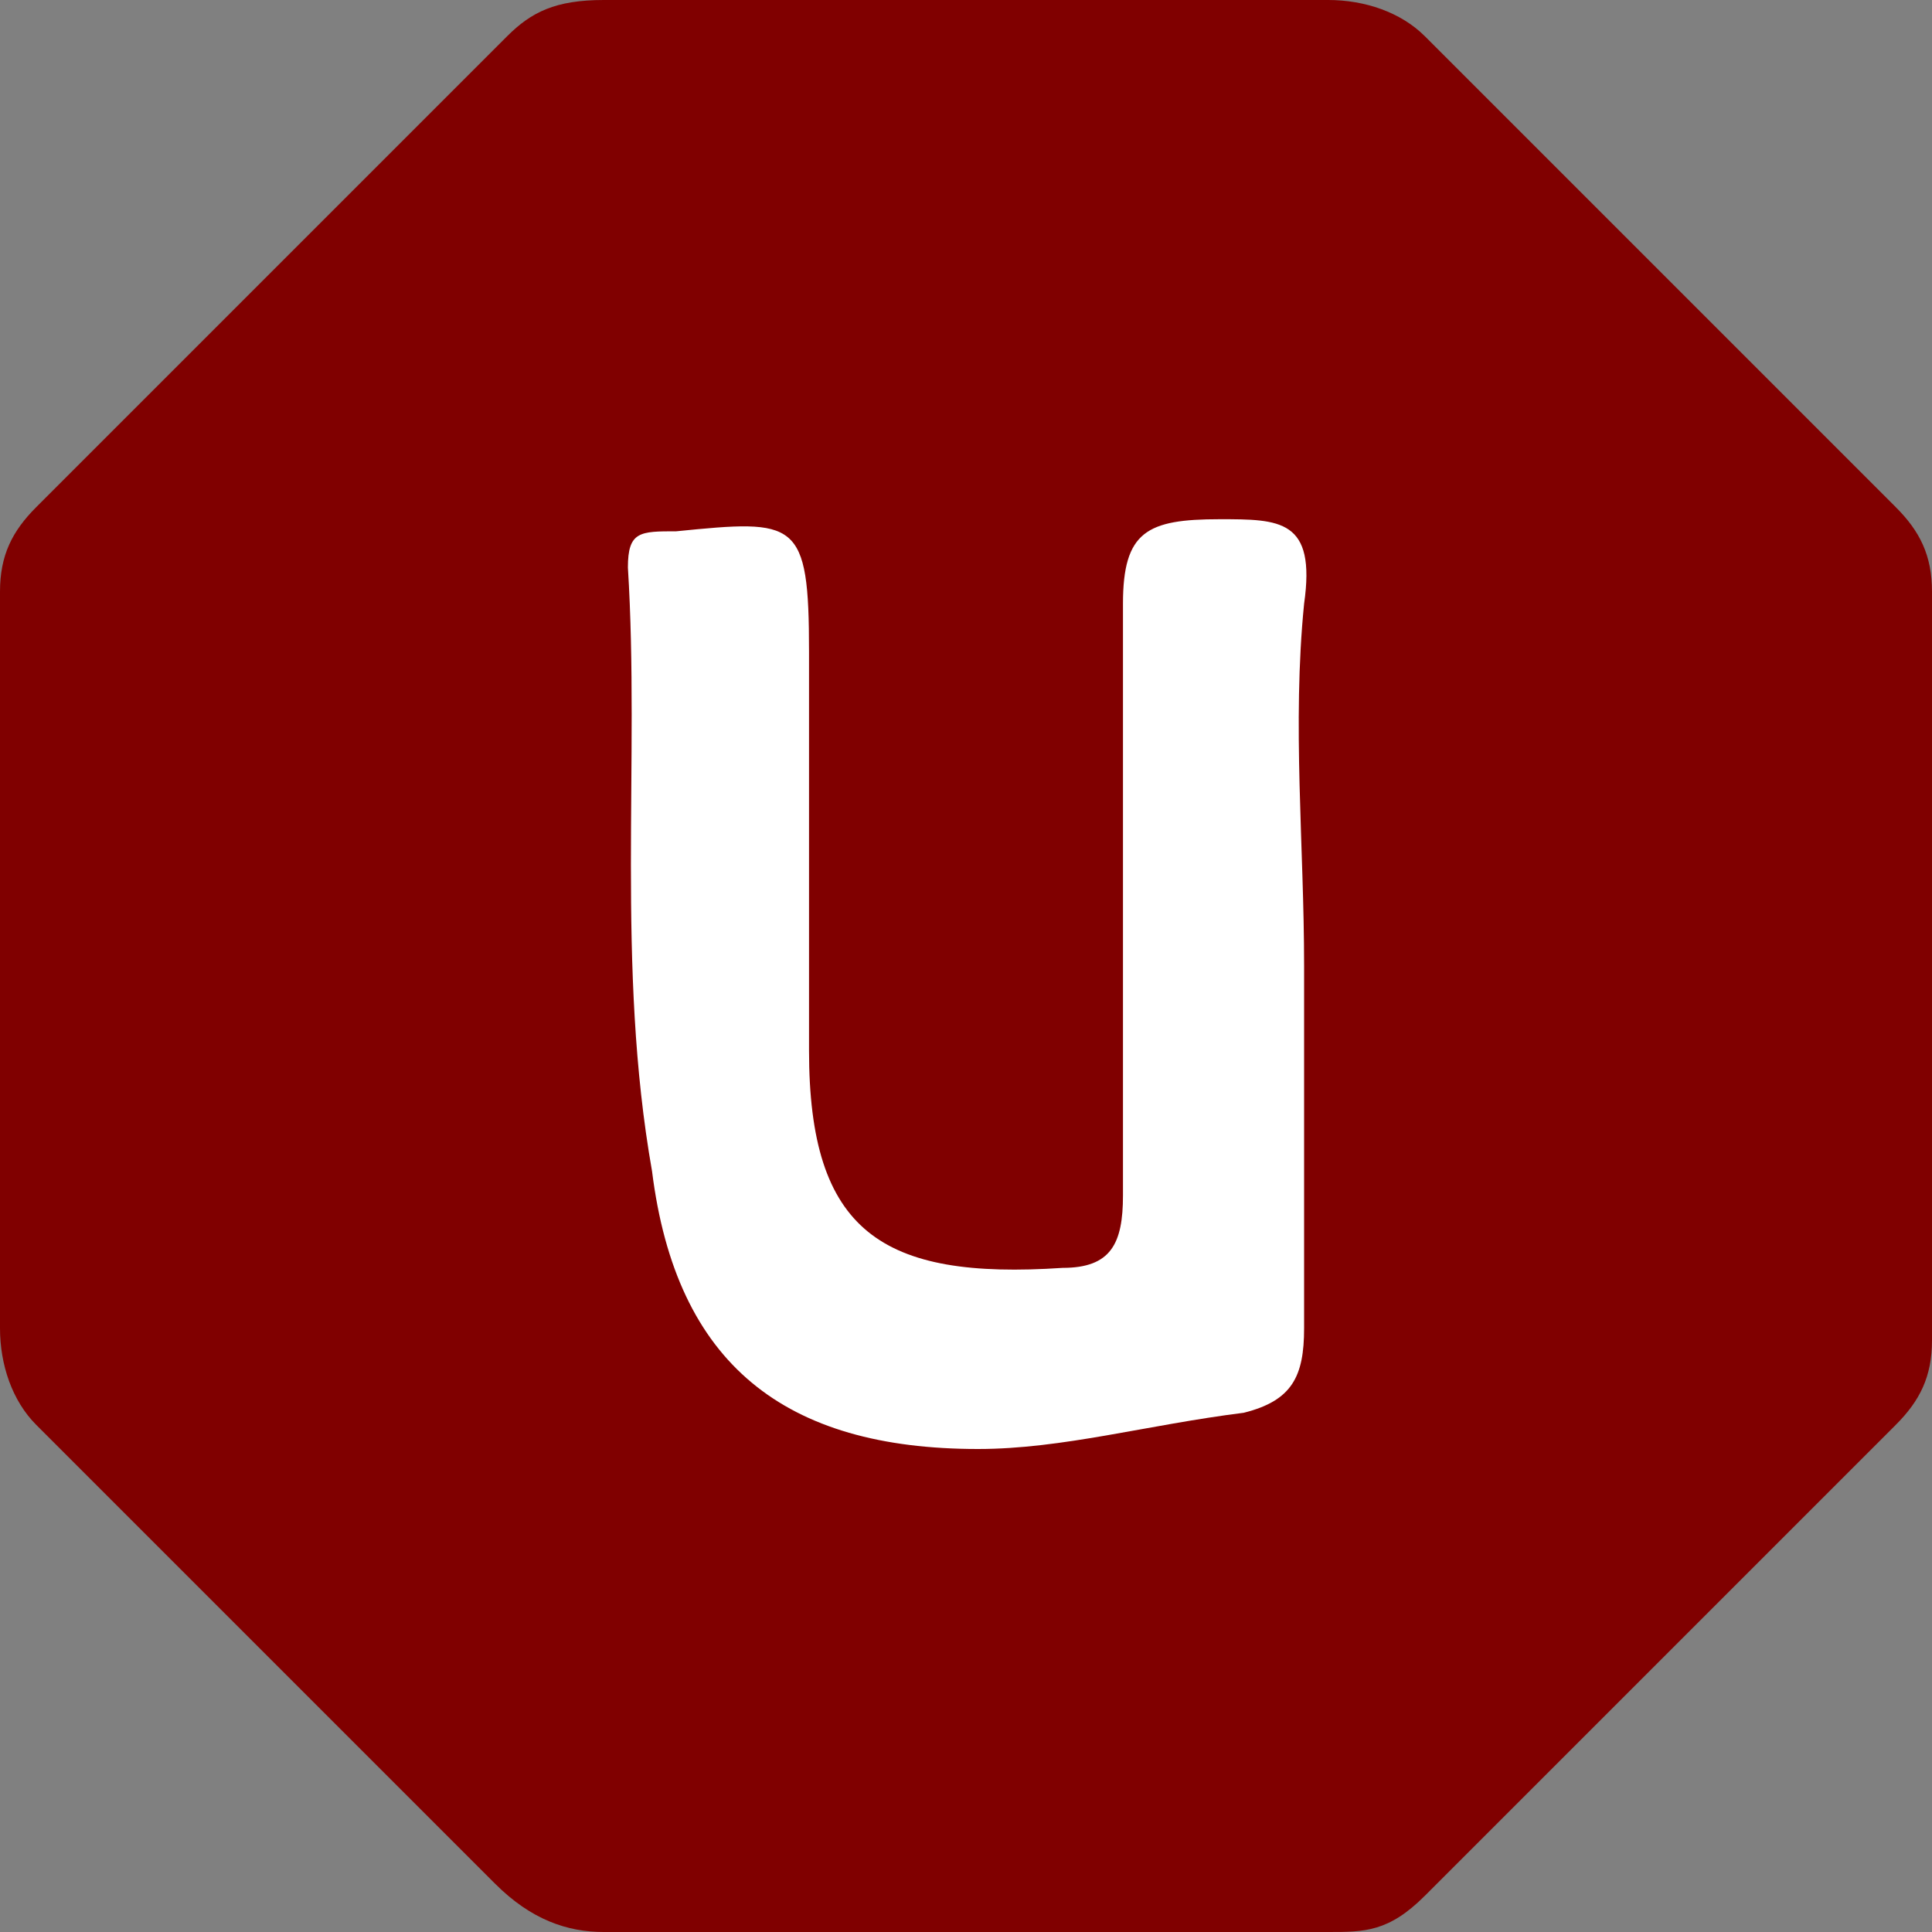 <?xml version="1.0" encoding="utf-8"?>
<!-- Generator: Adobe Illustrator 18.1.1, SVG Export Plug-In . SVG Version: 6.00 Build 0)  -->
<svg version="1.1" id="Layer_1" xmlns="http://www.w3.org/2000/svg" xmlns:xlink="http://www.w3.org/1999/xlink" x="0px" y="0px"
	 width="24px" height="24px" viewBox="0 0 16 16" enable-background="new 0 0 16 16" xml:space="preserve">
<rect x="0" y="0" width="16" height="16" fill="#808080" stroke="none"/>
<path fill="#800000" d="M15.7,4.2c-1.3-1.3-2.6-2.6-3.9-3.9C11.6,0.1,11.3,0,11,0C9,0,7,0,5,0C4.6,0,4.4,0.1,4.2,0.3
	C2.9,1.6,1.6,2.9,0.3,4.2C0.1,4.4,0,4.6,0,4.9C0,7,0,9,0,11c0,0.3,0.1,0.6,0.3,0.8c1.3,1.3,2.6,2.6,3.8,3.8C4.4,15.9,4.7,16,5,16
	c1,0,2,0,3,0c1,0,2,0,3,0c0.3,0,0.5,0,0.8-0.3c1.3-1.3,2.6-2.6,3.9-3.9c0.2-0.2,0.3-0.4,0.3-0.7C16,9,16,7,16,4.9
	C16,4.6,15.9,4.4,15.7,4.2z"/>
<path fill="#FFFFFF" d="M10.8,8c0,1,0,2,0,3c0,0.4-0.1,0.6-0.5,0.7C9.5,11.8,8.8,12,8.1,12c-1.6,0-2.5-0.7-2.7-2.3
	C5.1,8,5.3,6.3,5.2,4.7c0-0.3,0.1-0.3,0.4-0.3c1-0.1,1.1-0.1,1.1,1c0,1.1,0,2.2,0,3.3c0,1.5,0.6,1.9,2.1,1.8c0.4,0,0.5-0.2,0.5-0.6
	c0-1.6,0-3.3,0-4.9c0-0.6,0.2-0.7,0.8-0.7c0.5,0,0.8,0,0.7,0.7C10.7,6,10.8,7,10.8,8z"/>
</svg>

